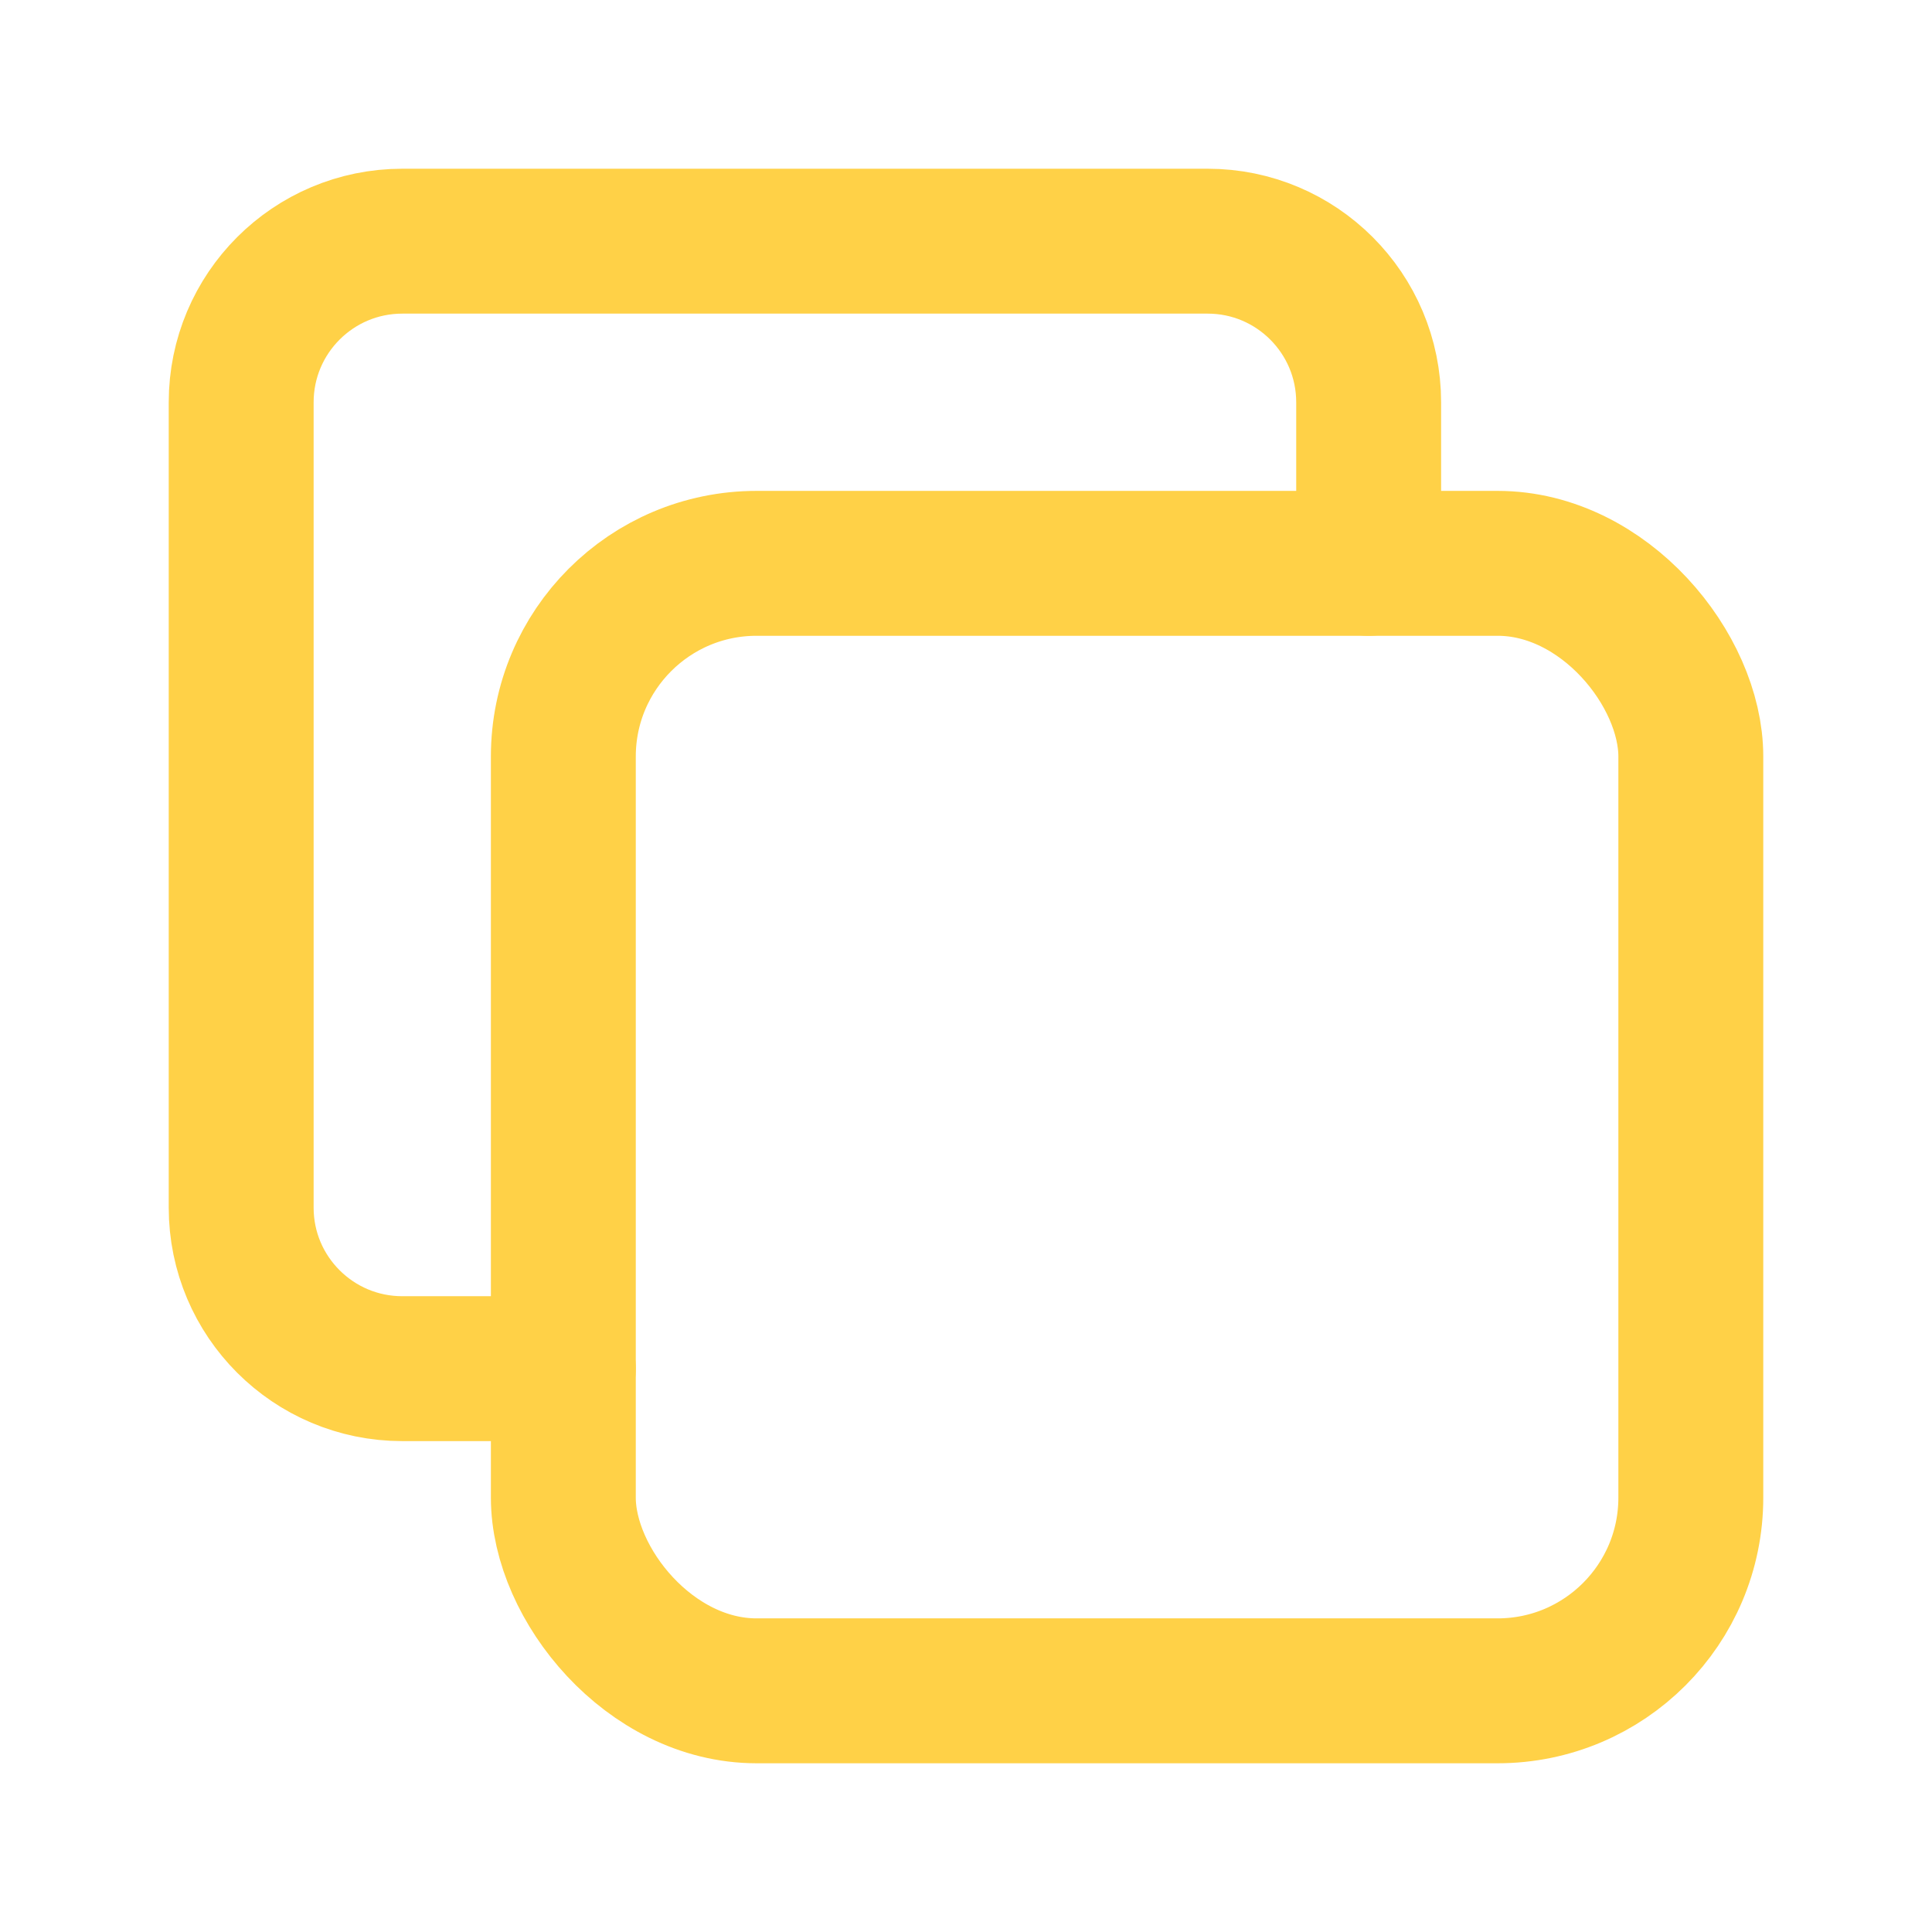 <?xml version="1.0" encoding="UTF-8"?> <svg xmlns="http://www.w3.org/2000/svg" width="12" height="12" viewBox="0 0 12 12" fill="none"><rect x="3.499" y="3.499" width="7.003" height="7.003" rx="1.2" stroke="#FFD147" stroke-width="0.9" stroke-linecap="round" stroke-linejoin="round"></rect><path d="M3.499 8.501H2.499C1.946 8.501 1.498 8.053 1.498 7.501V2.499C1.498 1.946 1.946 1.498 2.499 1.498H7.501C8.053 1.498 8.501 1.946 8.501 2.499V3.499" stroke="#FFD147" stroke-width="0.9" stroke-linecap="round" stroke-linejoin="round"></path></svg> 